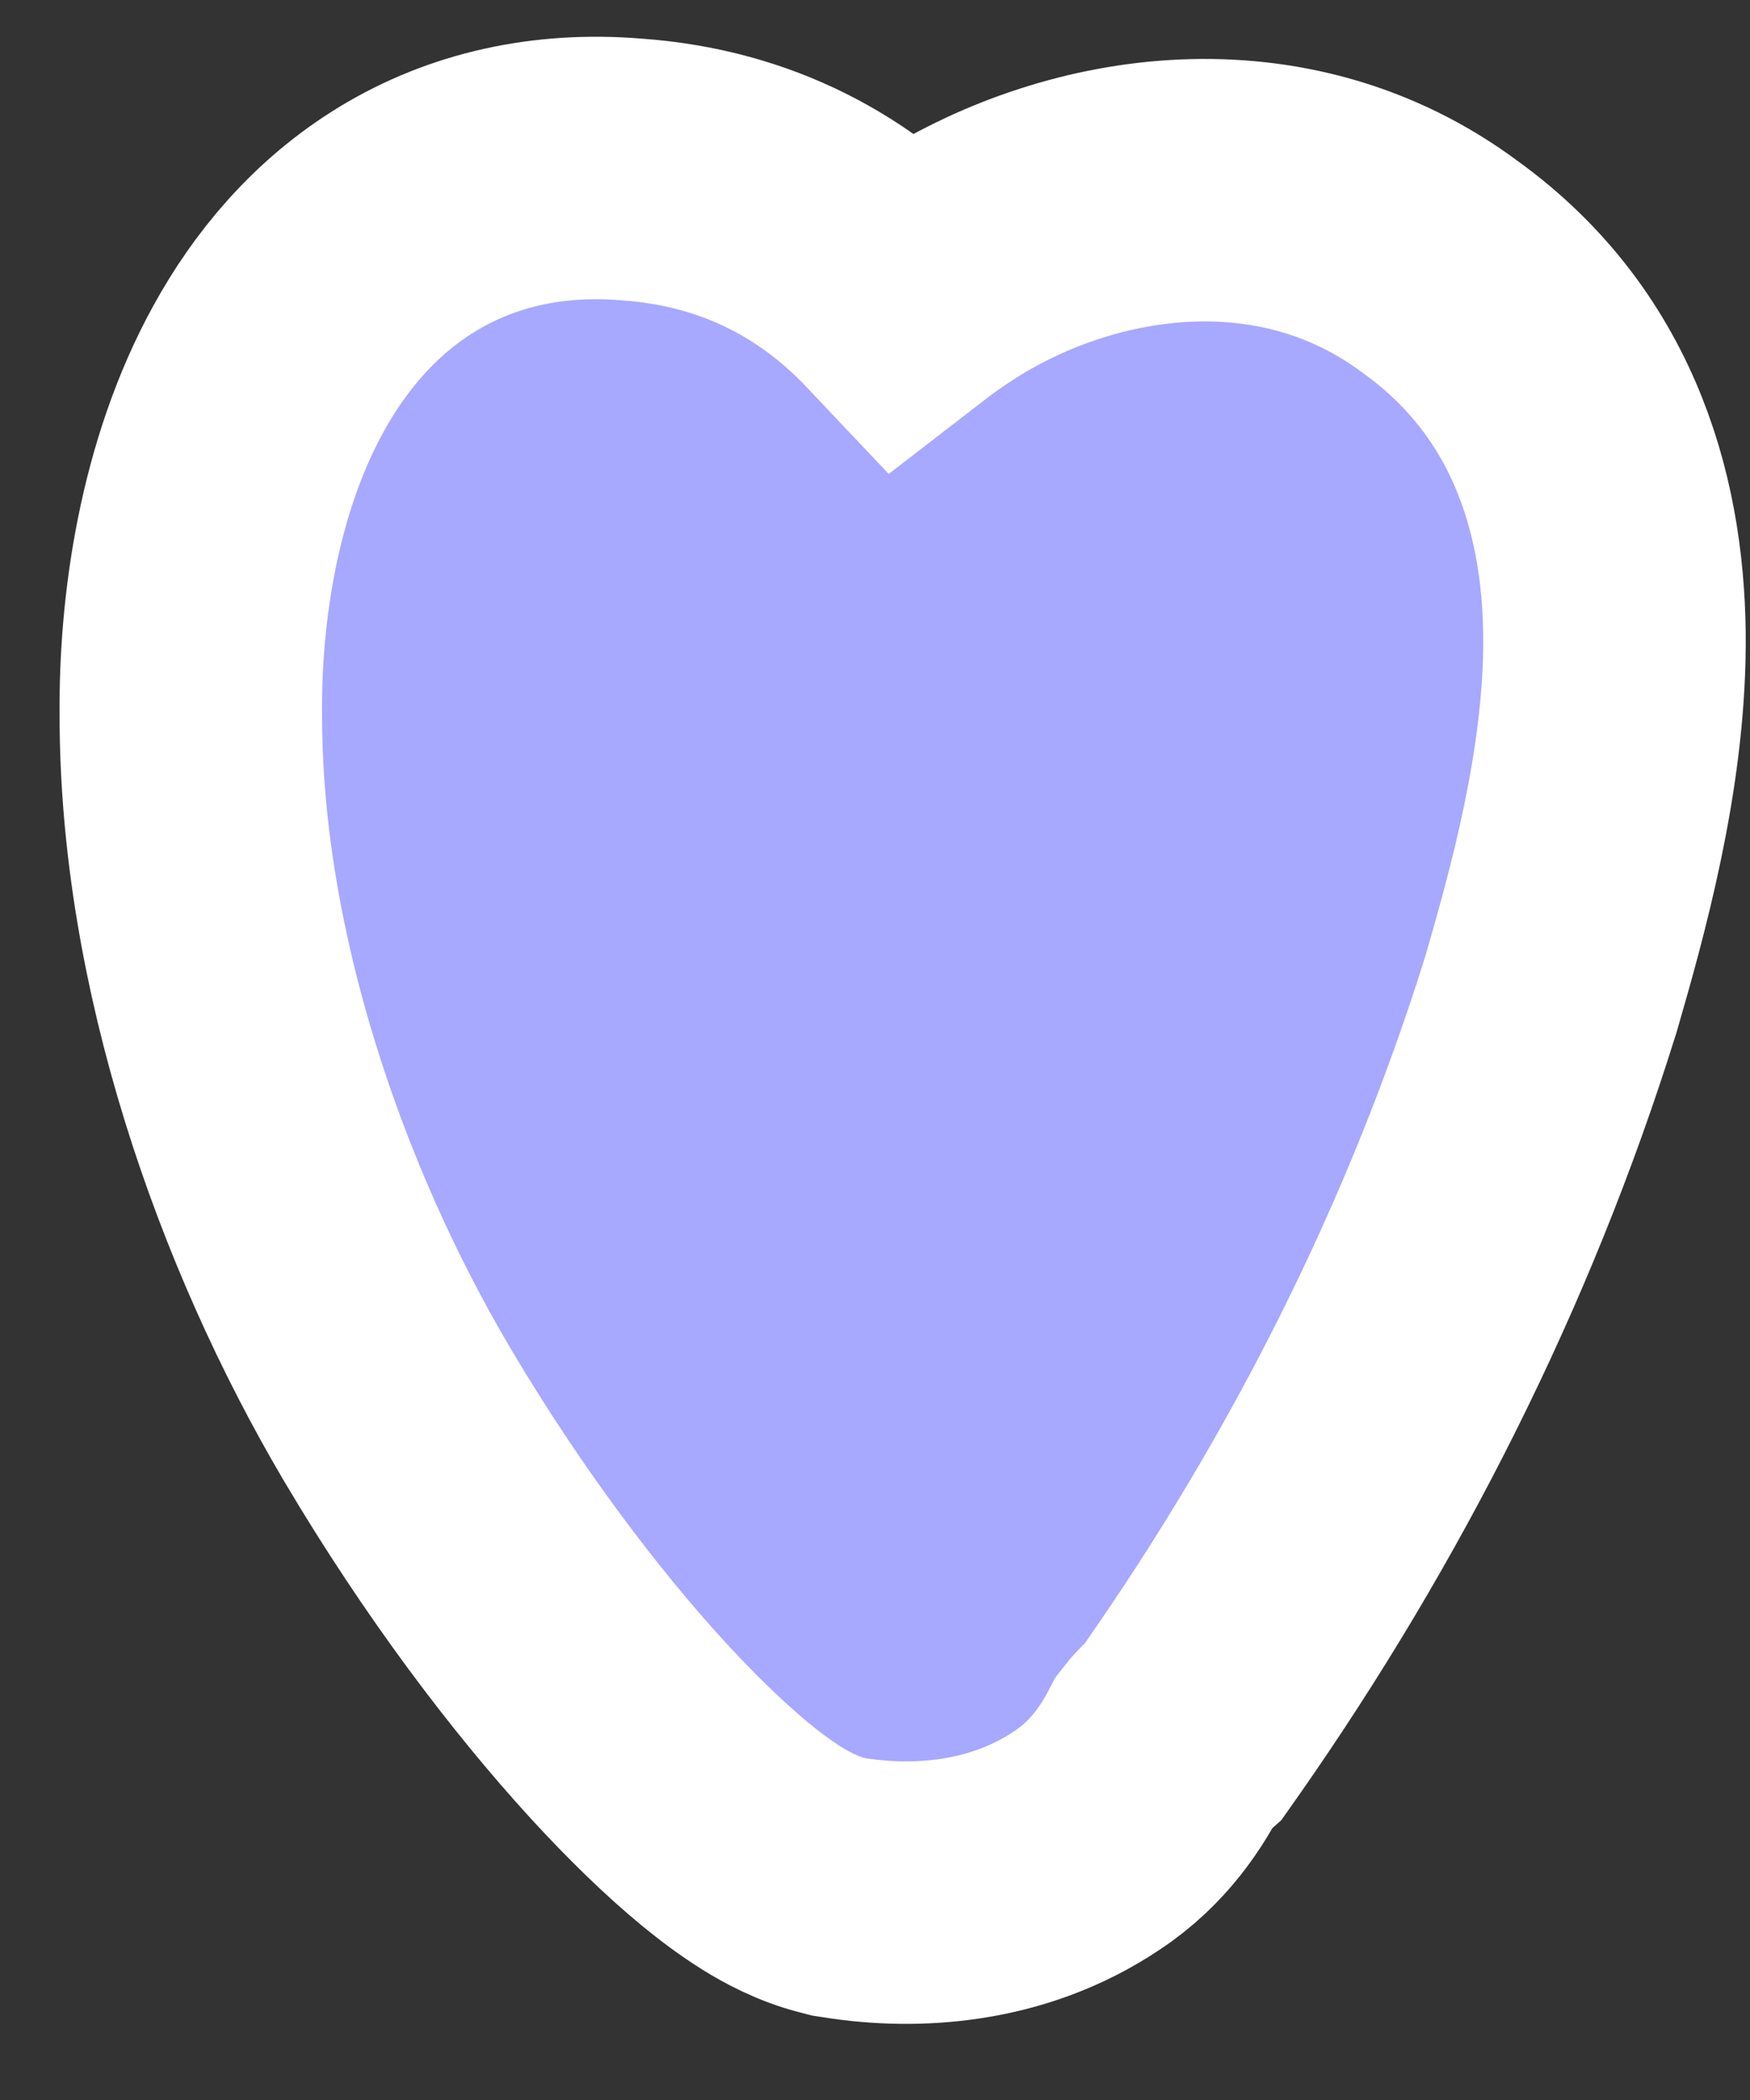 <?xml version="1.0" encoding="UTF-8"?> <svg xmlns="http://www.w3.org/2000/svg" width="20" height="24" viewBox="0 0 20 24" fill="none"><rect x="0" y="0" width="20" height="24" fill="#333333" stroke="none"/> <path d="M4.538 16.164L4.539 16.166C5.418 17.649 6.35 18.869 7.157 19.753C7.559 20.193 7.945 20.566 8.291 20.851C8.464 20.993 8.643 21.126 8.822 21.238C8.982 21.337 9.227 21.474 9.519 21.547L9.584 21.564L9.65 21.574C10.455 21.702 11.51 21.645 12.42 21.035C12.91 20.712 13.174 20.285 13.329 19.984C13.346 19.962 13.361 19.944 13.376 19.926C13.386 19.914 13.393 19.906 13.398 19.901L13.518 19.795L13.623 19.646C15.392 17.115 16.798 14.33 17.717 11.388L17.722 11.373L17.726 11.359C18.03 10.312 18.441 8.834 18.451 7.384C18.462 5.901 18.049 4.196 16.46 3.051C14.667 1.715 12.382 2.062 10.822 3.044C10.646 3.155 10.477 3.273 10.314 3.399C9.575 2.617 8.565 2.031 7.216 1.937C6.263 1.858 5.397 2.055 4.661 2.501C3.936 2.941 3.424 3.567 3.069 4.213C2.377 5.468 2.171 6.986 2.181 8.158C2.176 10.965 3.211 13.918 4.538 16.164Z" fill="#A7A8FF" stroke="white" stroke-width="3"></path> </svg> 